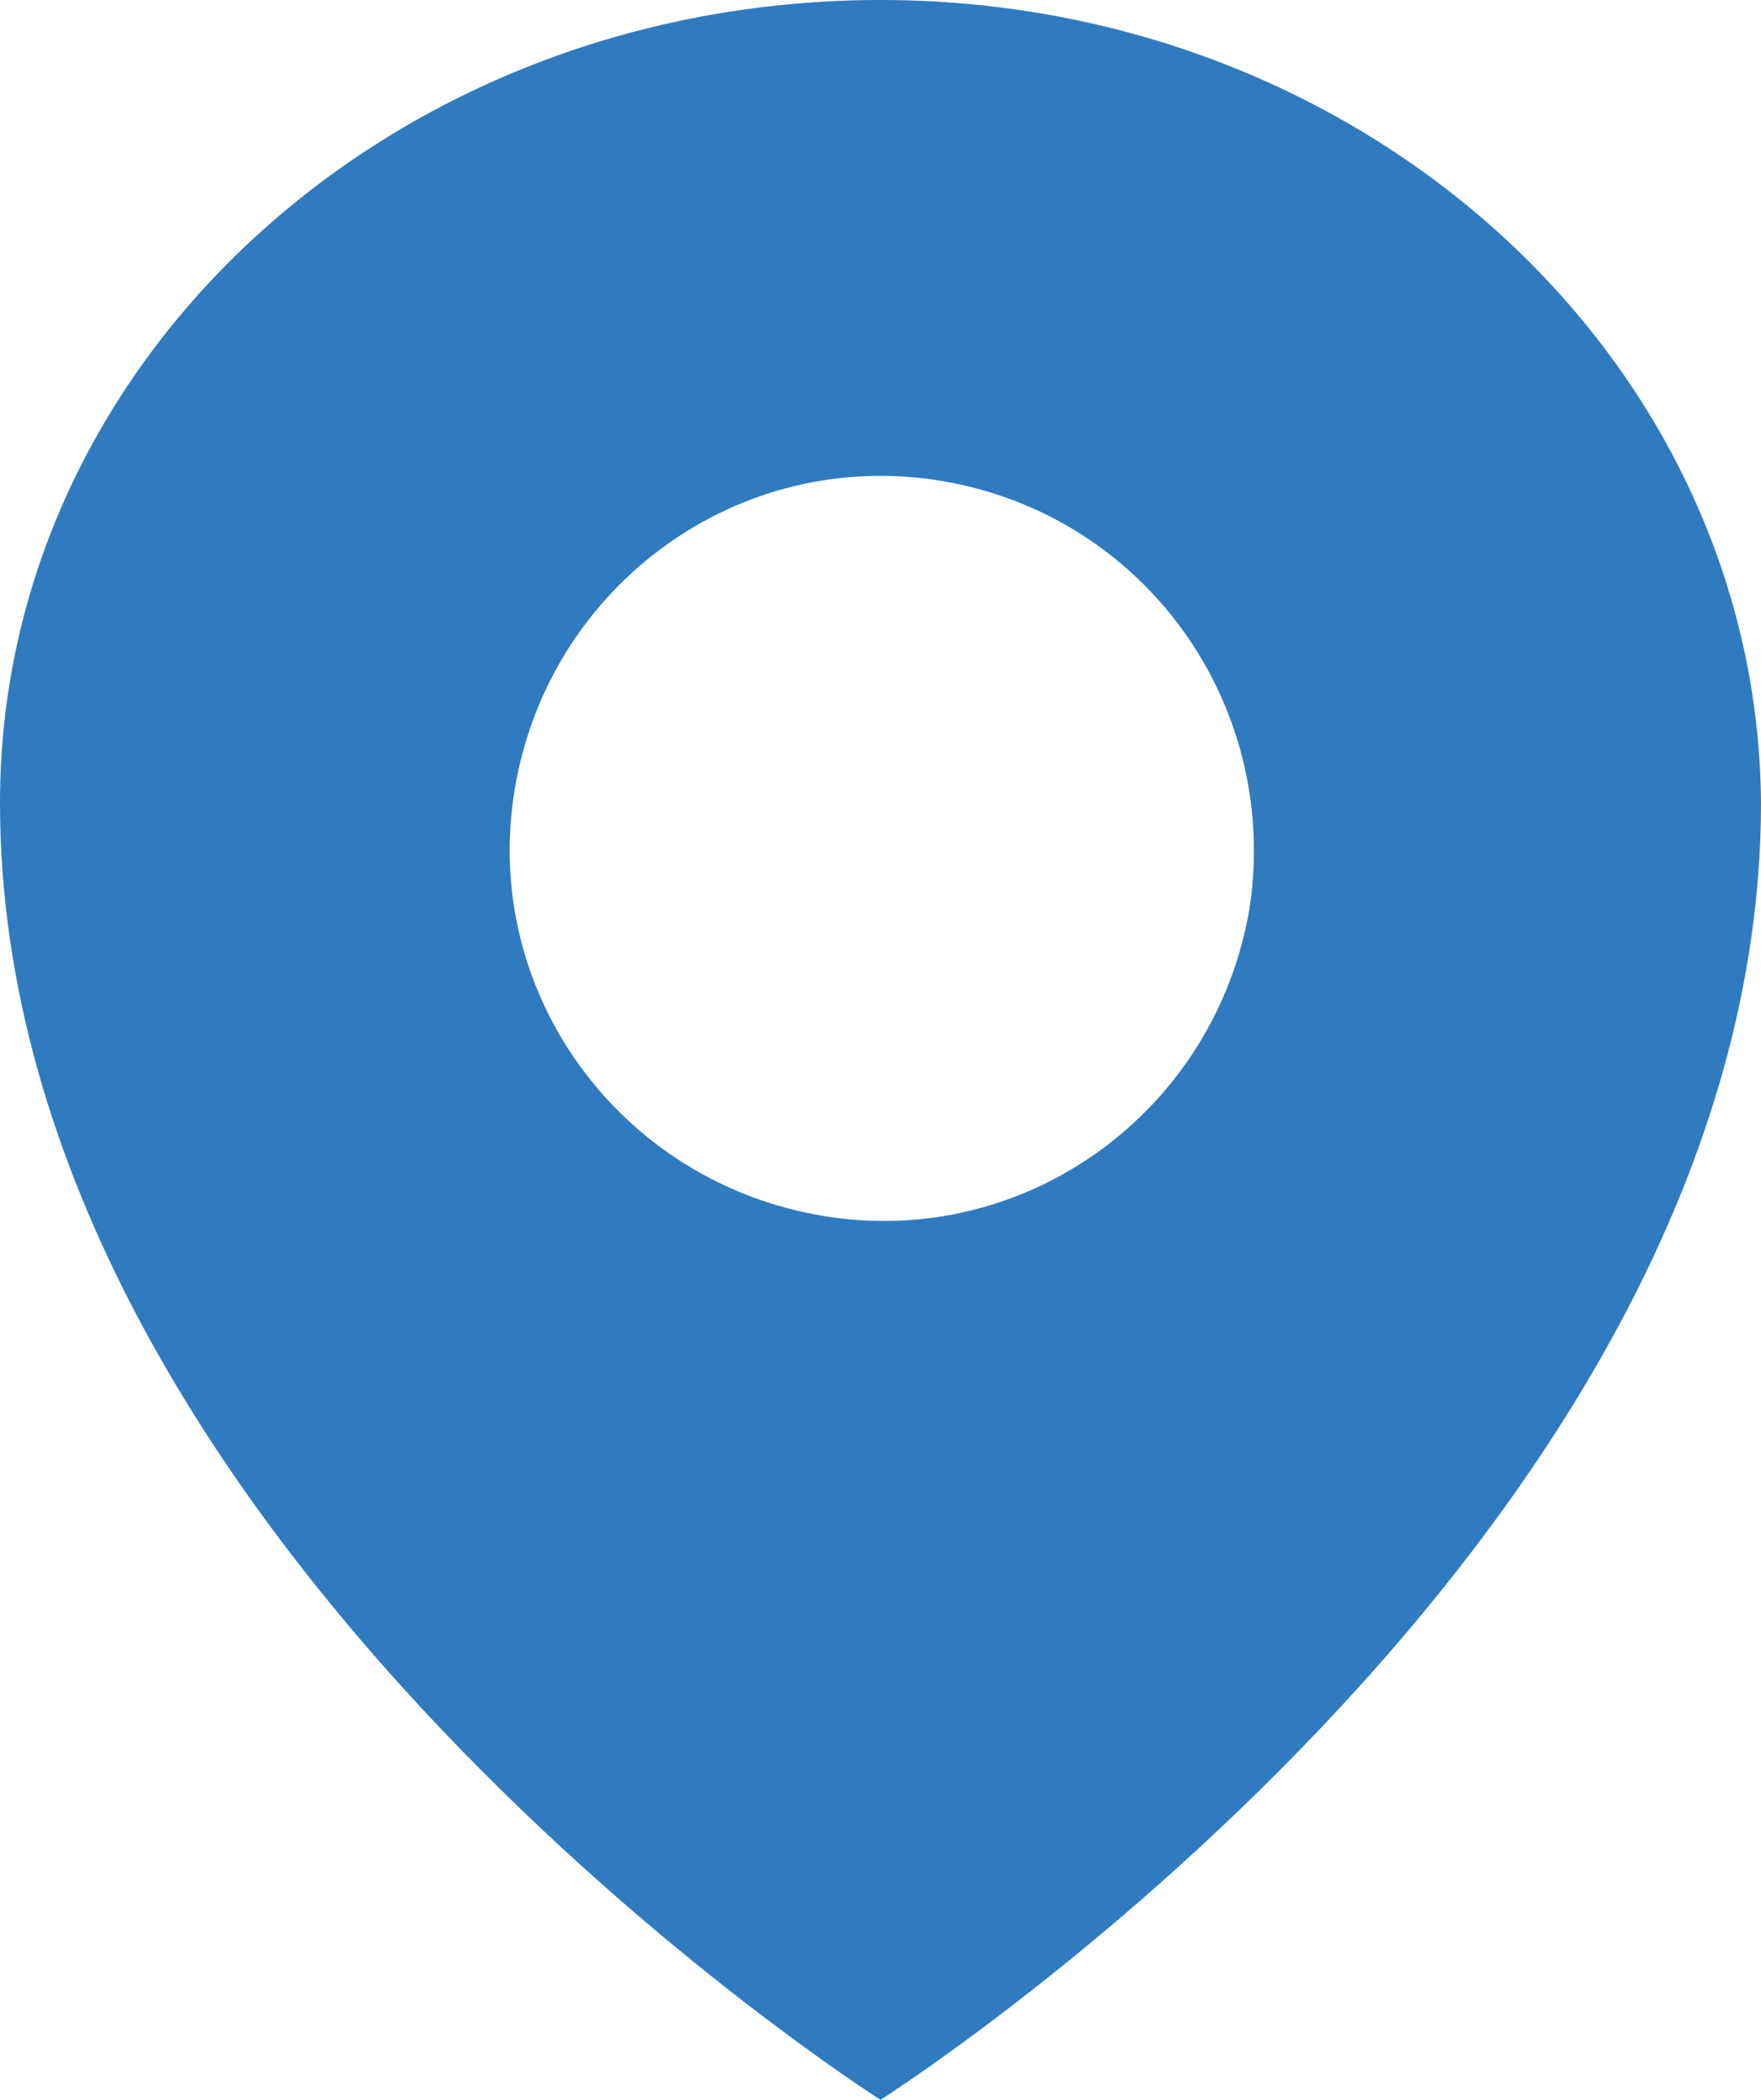 <?xml version="1.0" encoding="utf-8"?>
<!-- Generator: Adobe Illustrator 26.5.0, SVG Export Plug-In . SVG Version: 6.00 Build 0)  -->
<svg version="1.1" id="Pin" xmlns="http://www.w3.org/2000/svg" xmlns:xlink="http://www.w3.org/1999/xlink" x="0px" y="0px"
	 viewBox="0 0 52 62" style="enable-background:new 0 0 52 62;" xml:space="preserve">
<style type="text/css">
	.st0{fill-rule:evenodd;clip-rule:evenodd;fill:#307BBF;}
</style>
<path id="Pin_00000114034492469796679610000009067649078389185429_" class="st0" d="M36.9,26.8c-1,6-6.6,10.1-12.6,9.1
	s-10.1-6.6-9.1-12.6s6.6-10.1,12.6-9.1S37.8,20.8,36.9,26.8 M26,0C11.6,0,0,10.6,0,23.7C0,45.5,26,62,26,62s26-16.5,26-38.3
	C51.9,10.6,40.3,0,26,0"/>
</svg>
